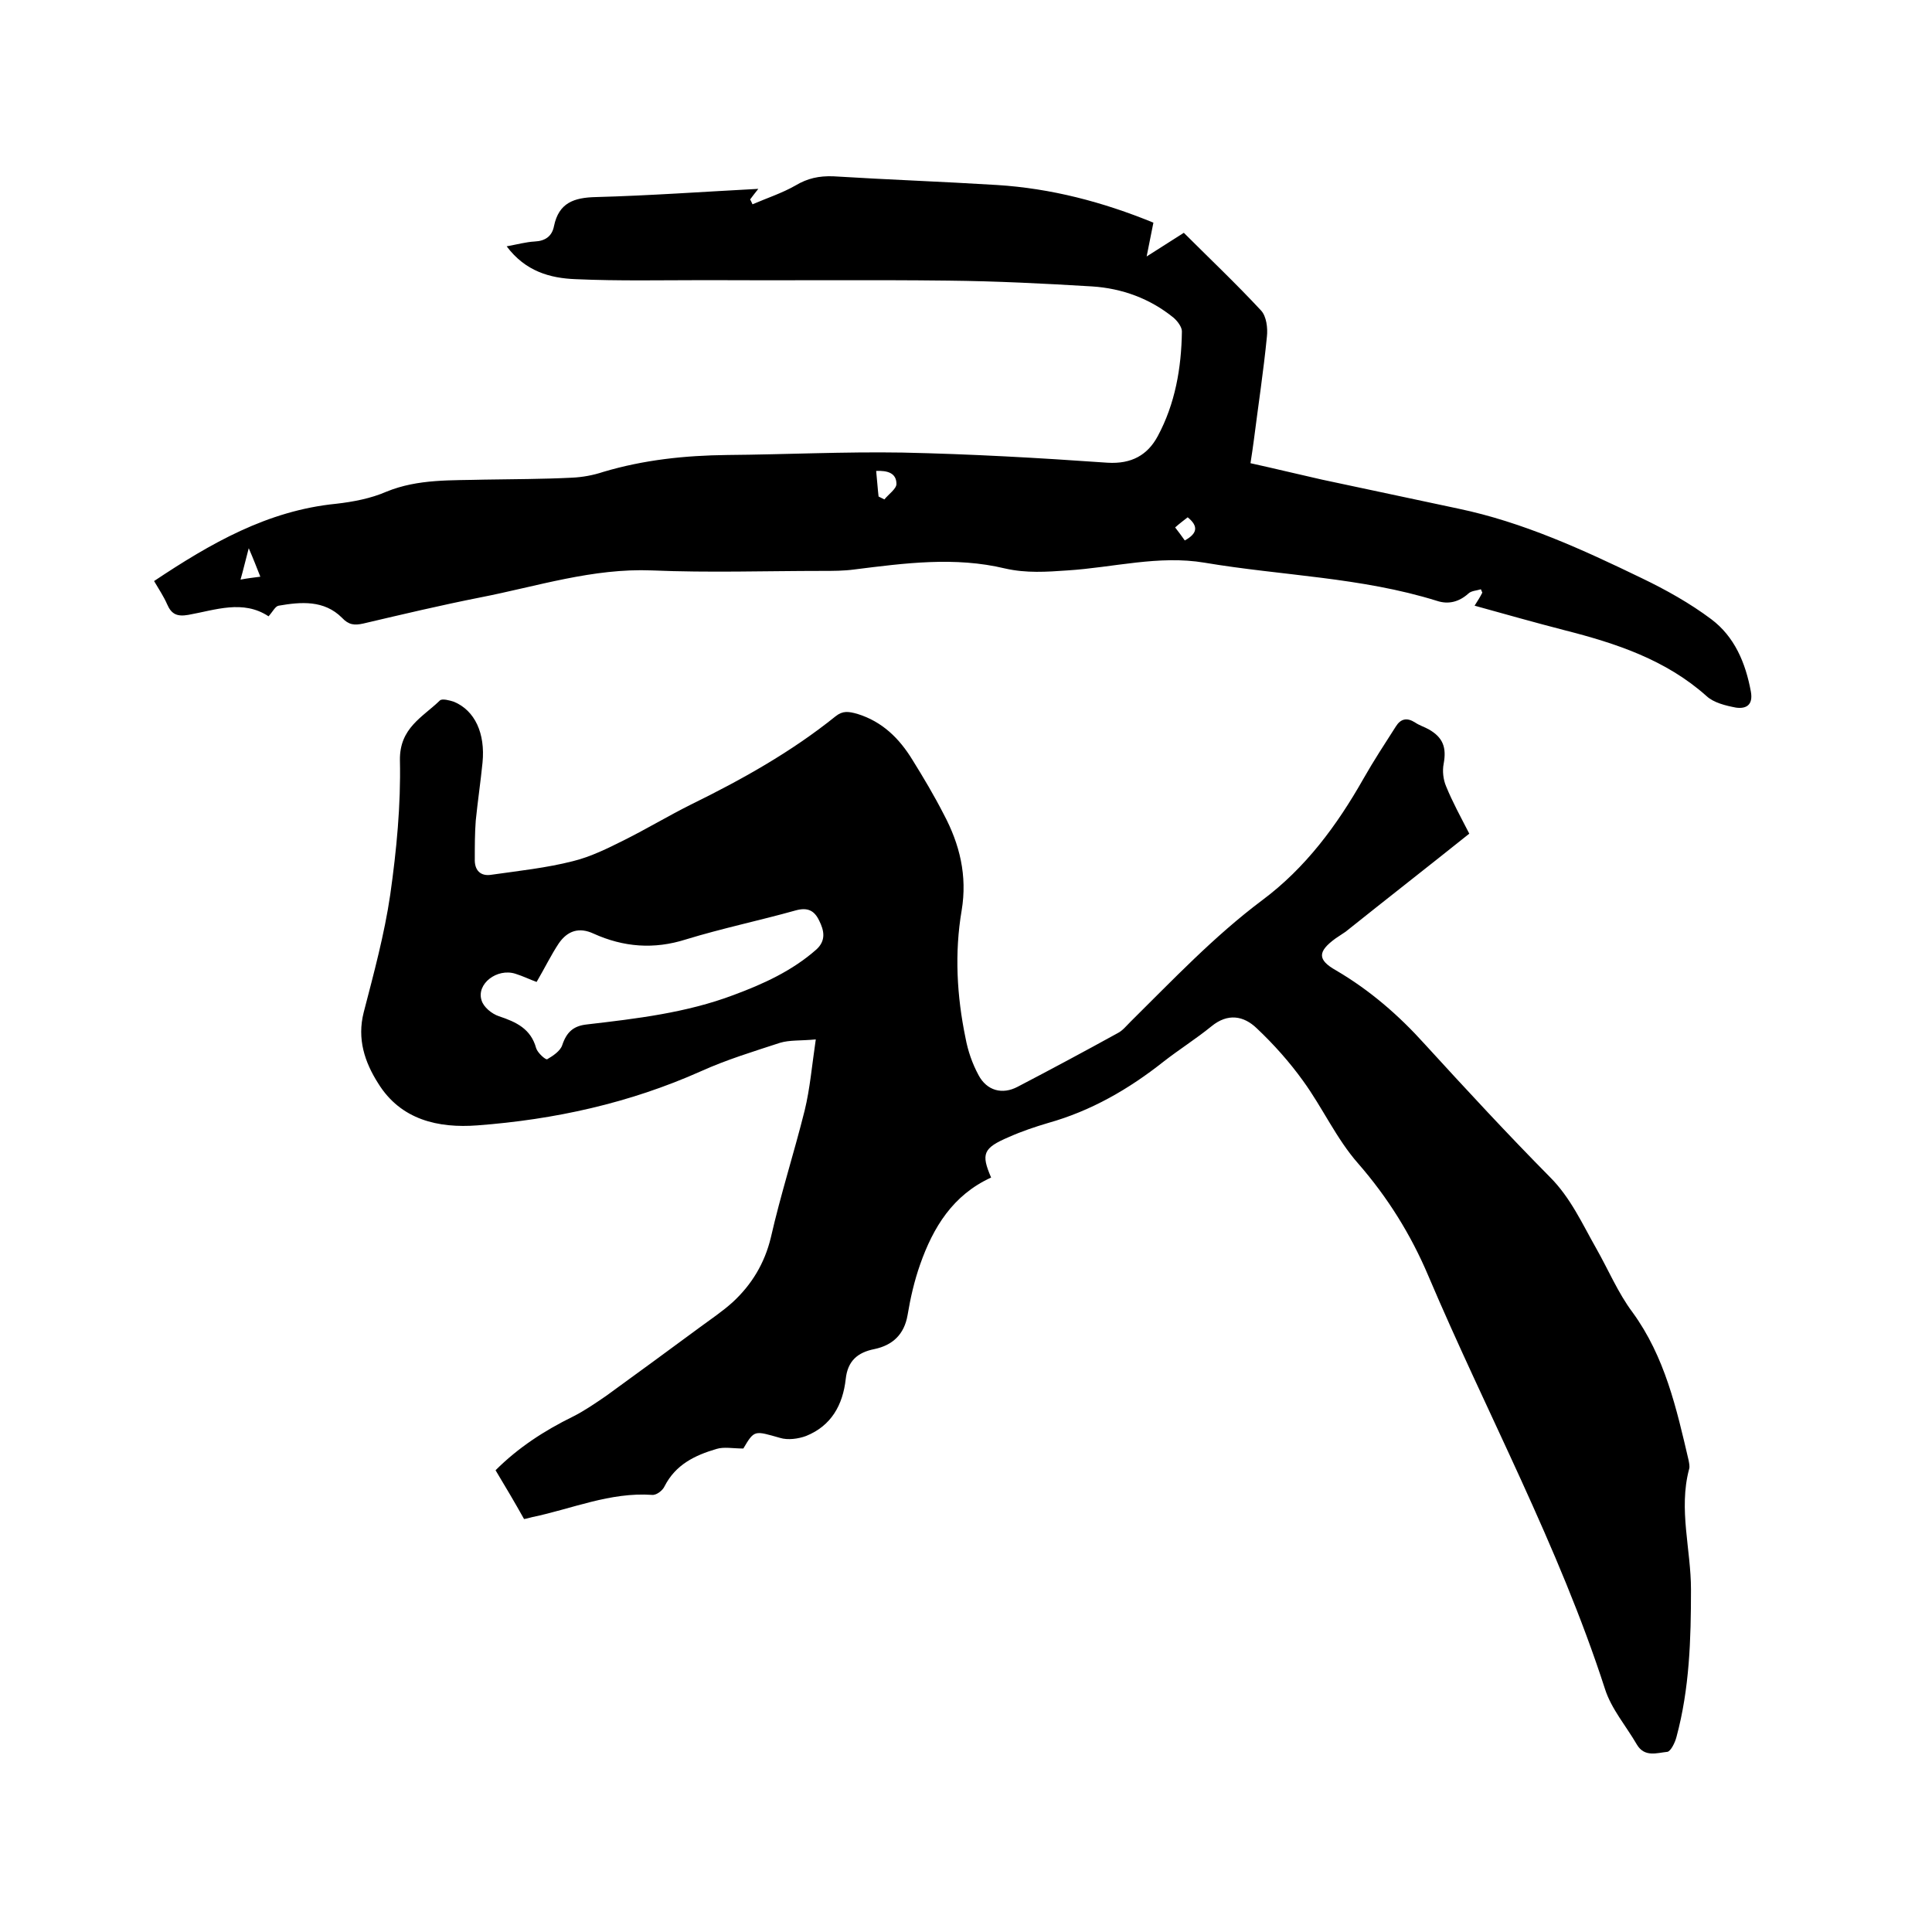 <svg enable-background="new 0 0 400 400" viewBox="0 0 400 400" xmlns="http://www.w3.org/2000/svg"><path d="m153.9 299.9c-2.2 0-4-.4-5.6.1-4.4 1.3-8.4 3.2-10.7 7.7-.4.9-1.7 1.9-2.6 1.8-8.7-.6-16.6 2.9-24.8 4.6-.5.1-1 .3-1.7.4-1.9-3.4-3.8-6.6-5.9-10.1 4.7-4.7 10.1-8.2 16-11.1 2.4-1.2 4.7-2.8 6.9-4.3 6.5-4.7 13-9.5 19.4-14.2 2.3-1.7 4.7-3.3 6.8-5.2 3.9-3.6 6.6-8 7.9-13.4 2-8.8 4.8-17.5 7-26.3 1.1-4.5 1.5-9.3 2.3-14.7-3.2.3-5.4.1-7.4.7-5.5 1.8-11.1 3.5-16.4 5.9-14.8 6.6-30.3 10-46.3 11.2-8 .6-15.8-1.1-20.5-8.7-2.8-4.4-4.4-9.2-3-14.7 2.1-8.1 4.3-16.2 5.5-24.4 1.3-9.2 2.2-18.5 2-27.8-.1-6.7 4.7-8.9 8.3-12.4.5-.4 2 0 2.9.3 4.3 1.8 6.5 6.5 5.9 12.6-.4 4-1 8-1.4 12-.2 2.6-.2 5.3-.2 7.9-.1 2.4 1.2 3.7 3.5 3.3 5.6-.8 11.3-1.4 16.8-2.8 3.7-.9 7.3-2.7 10.7-4.4 4.6-2.3 9.1-5 13.7-7.3 10.6-5.2 20.8-10.9 30-18.3 1.5-1.2 2.7-1 4.5-.5 5.2 1.6 8.7 5.1 11.4 9.5 2.3 3.7 4.5 7.4 6.5 11.3 3.3 6.2 4.9 12.7 3.7 19.9-1.5 8.8-1 17.7.8 26.4.5 2.7 1.4 5.3 2.7 7.7 1.7 3.2 4.9 4.1 8.1 2.4 6.9-3.6 13.8-7.3 20.7-11.1 1-.5 1.8-1.5 2.6-2.3 8.8-8.7 17.3-17.7 27.3-25.2 9-6.7 15.5-15.5 21-25.2 2.1-3.7 4.4-7.2 6.7-10.8 1-1.6 2.3-1.9 4-.8.9.6 1.9.9 2.8 1.4 3 1.7 3.7 3.8 3.1 7.1-.3 1.5-.1 3.3.5 4.7 1.3 3.2 3 6.3 4.8 9.8-8.5 6.8-17.1 13.5-25.6 20.3-.7.5-1.4.9-2.1 1.4-3.7 2.7-3.8 4.4.1 6.6 7 4.1 13 9.3 18.4 15.3 8.5 9.3 17.1 18.6 25.9 27.5 4.3 4.3 6.7 9.7 9.6 14.8 2.5 4.4 4.5 9.2 7.5 13.2 6.7 9.2 9.1 19.9 11.6 30.6.1.6.3 1.3.1 1.9-2.2 8.3.4 16.6.4 24.9 0 10.3-.3 20.5-3 30.5-.3 1.2-1.2 3-1.9 3.1-2.1.2-4.7 1.2-6.3-1.5-2.2-3.8-5.3-7.4-6.6-11.5-9.6-29.7-24.5-57.1-36.6-85.6-3.6-8.5-8.4-16.2-14.5-23.2-4.5-5.1-7.4-11.6-11.4-17.1-2.8-3.9-6.1-7.6-9.6-10.9-2.7-2.6-6-3.2-9.4-.4-3.2 2.6-6.7 4.8-9.9 7.3-7.2 5.7-15 10.2-23.9 12.7-2.7.8-5.4 1.7-8.1 2.9-5.4 2.3-5.8 3.5-3.7 8.4-7.9 3.6-12 10.3-14.7 18-1.2 3.4-2 6.9-2.6 10.5-.7 4-3.1 6.2-6.8 7-3.6.7-5.6 2.5-6 6.2-.6 5.4-3 9.7-8.2 11.8-1.6.6-3.8.9-5.4.4-5.3-1.5-5.3-1.7-7.6 2.2zm-42.8-96.6c-1.4-.5-2.8-1.2-4.4-1.7-3.8-1.2-8.1 2.1-7 5.5.4 1.4 2.1 2.8 3.6 3.3 3.6 1.2 6.6 2.6 7.7 6.6.3 1 2 2.5 2.3 2.3 1.2-.7 2.7-1.7 3.1-2.9.9-2.7 2.3-4 5.1-4.3 10.3-1.2 20.6-2.4 30.4-6.1 6.2-2.3 12.1-5 17.1-9.4 2.1-1.9 1.6-4 .6-6-1-2.1-2.4-2.8-4.9-2.1-7.5 2.1-15.2 3.7-22.7 6-6.6 2.1-12.9 1.6-19.1-1.2-3-1.4-5.4-.6-7.2 2-1.6 2.4-2.9 5.1-4.6 8z"/><path d="m305.3 125.4c.7-1.1 1.2-1.9 1.6-2.7-.1-.2-.2-.5-.3-.7-.9.3-2 .3-2.6.9-1.9 1.7-4.1 2.3-6.5 1.5-15.7-4.9-32.1-5.2-48.1-7.9-9.5-1.6-18.9 1-28.4 1.6-4.3.3-8.5.6-12.9-.4-10.4-2.5-20.8-1.1-31.2.2-2.2.3-4.4.3-6.6.3-11.8 0-23.5.4-35.3-.1-12.3-.5-23.8 3.3-35.6 5.6-8.1 1.6-16.1 3.5-24.2 5.4-1.8.4-3 .3-4.4-1.2-3.7-3.7-8.5-3.3-13.1-2.5-.7.1-1.2 1.2-2.1 2.2-5.3-3.5-11-1.3-16.6-.3-2.3.4-3.5-.1-4.4-2.2-.7-1.6-1.7-3.1-2.7-4.8 11.7-7.8 23.5-14.6 37.7-16 3.5-.4 7.2-1.1 10.4-2.5 6.6-2.7 13.5-2.3 20.3-2.5 6-.1 12.1-.1 18.1-.4 2.2-.1 4.4-.5 6.5-1.2 8.4-2.5 16.9-3.4 25.7-3.5 12.1-.1 24.1-.7 36.2-.5 14.2.3 28.3 1.1 42.5 2.1 5 .3 8.3-1.6 10.4-5.5 3.6-6.7 4.9-14.1 5-21.7 0-.9-.9-2.1-1.7-2.8-4.9-4-10.7-6.1-16.9-6.5-9.9-.6-19.9-1.1-29.8-1.2-16.7-.2-33.5 0-50.2-.1-9 0-18 .2-26.9-.2-5.3-.2-10.4-1.6-14.3-6.8 2.2-.4 4-.9 5.8-1 2.2-.1 3.6-1.1 4-3.2 1-4.8 4.1-5.9 8.7-6 11.1-.3 22.2-1.1 33.6-1.7-.7.9-1.2 1.5-1.7 2.2.2.3.3.6.5 1 3-1.3 6.1-2.3 8.9-3.9 2.5-1.5 4.9-2 7.8-1.9 11.3.7 22.6 1.1 33.9 1.8 11.2.7 21.9 3.5 32.4 7.8-.4 2-.8 4-1.4 7 3-1.9 5.2-3.3 7.7-4.9 5.3 5.3 10.8 10.5 16 16.1 1.1 1.2 1.4 3.6 1.2 5.4-.7 7.1-1.8 14.3-2.7 21.4-.2 1.5-.4 2.9-.7 4.8 5 1.1 9.9 2.3 14.8 3.4 9.4 2 18.8 4 28.2 6 13.4 2.8 25.8 8.5 38 14.4 5 2.4 10 5.2 14.4 8.5 4.8 3.6 7.1 9 8.2 15 .5 2.8-1 3.6-3.1 3.3-2.1-.4-4.6-1-6.1-2.4-8.4-7.5-18.7-10.9-29.3-13.6-6.2-1.6-12.2-3.3-18.7-5.1zm-123.4-22.6 1.2.6c.9-1.1 2.5-2.2 2.5-3.2 0-2.3-1.9-2.8-4.2-2.7.2 1.9.3 3.6.5 5.3zm-128 16.6c-.8-2-1.4-3.6-2.4-5.9-.7 2.6-1.1 4.4-1.7 6.5 1.6-.3 2.6-.4 4.1-.6zm191.4-7.5c2.7-1.5 2.8-3 .6-4.8-.9.7-1.7 1.3-2.6 2.1.7.9 1.3 1.7 2 2.7z"/></svg>